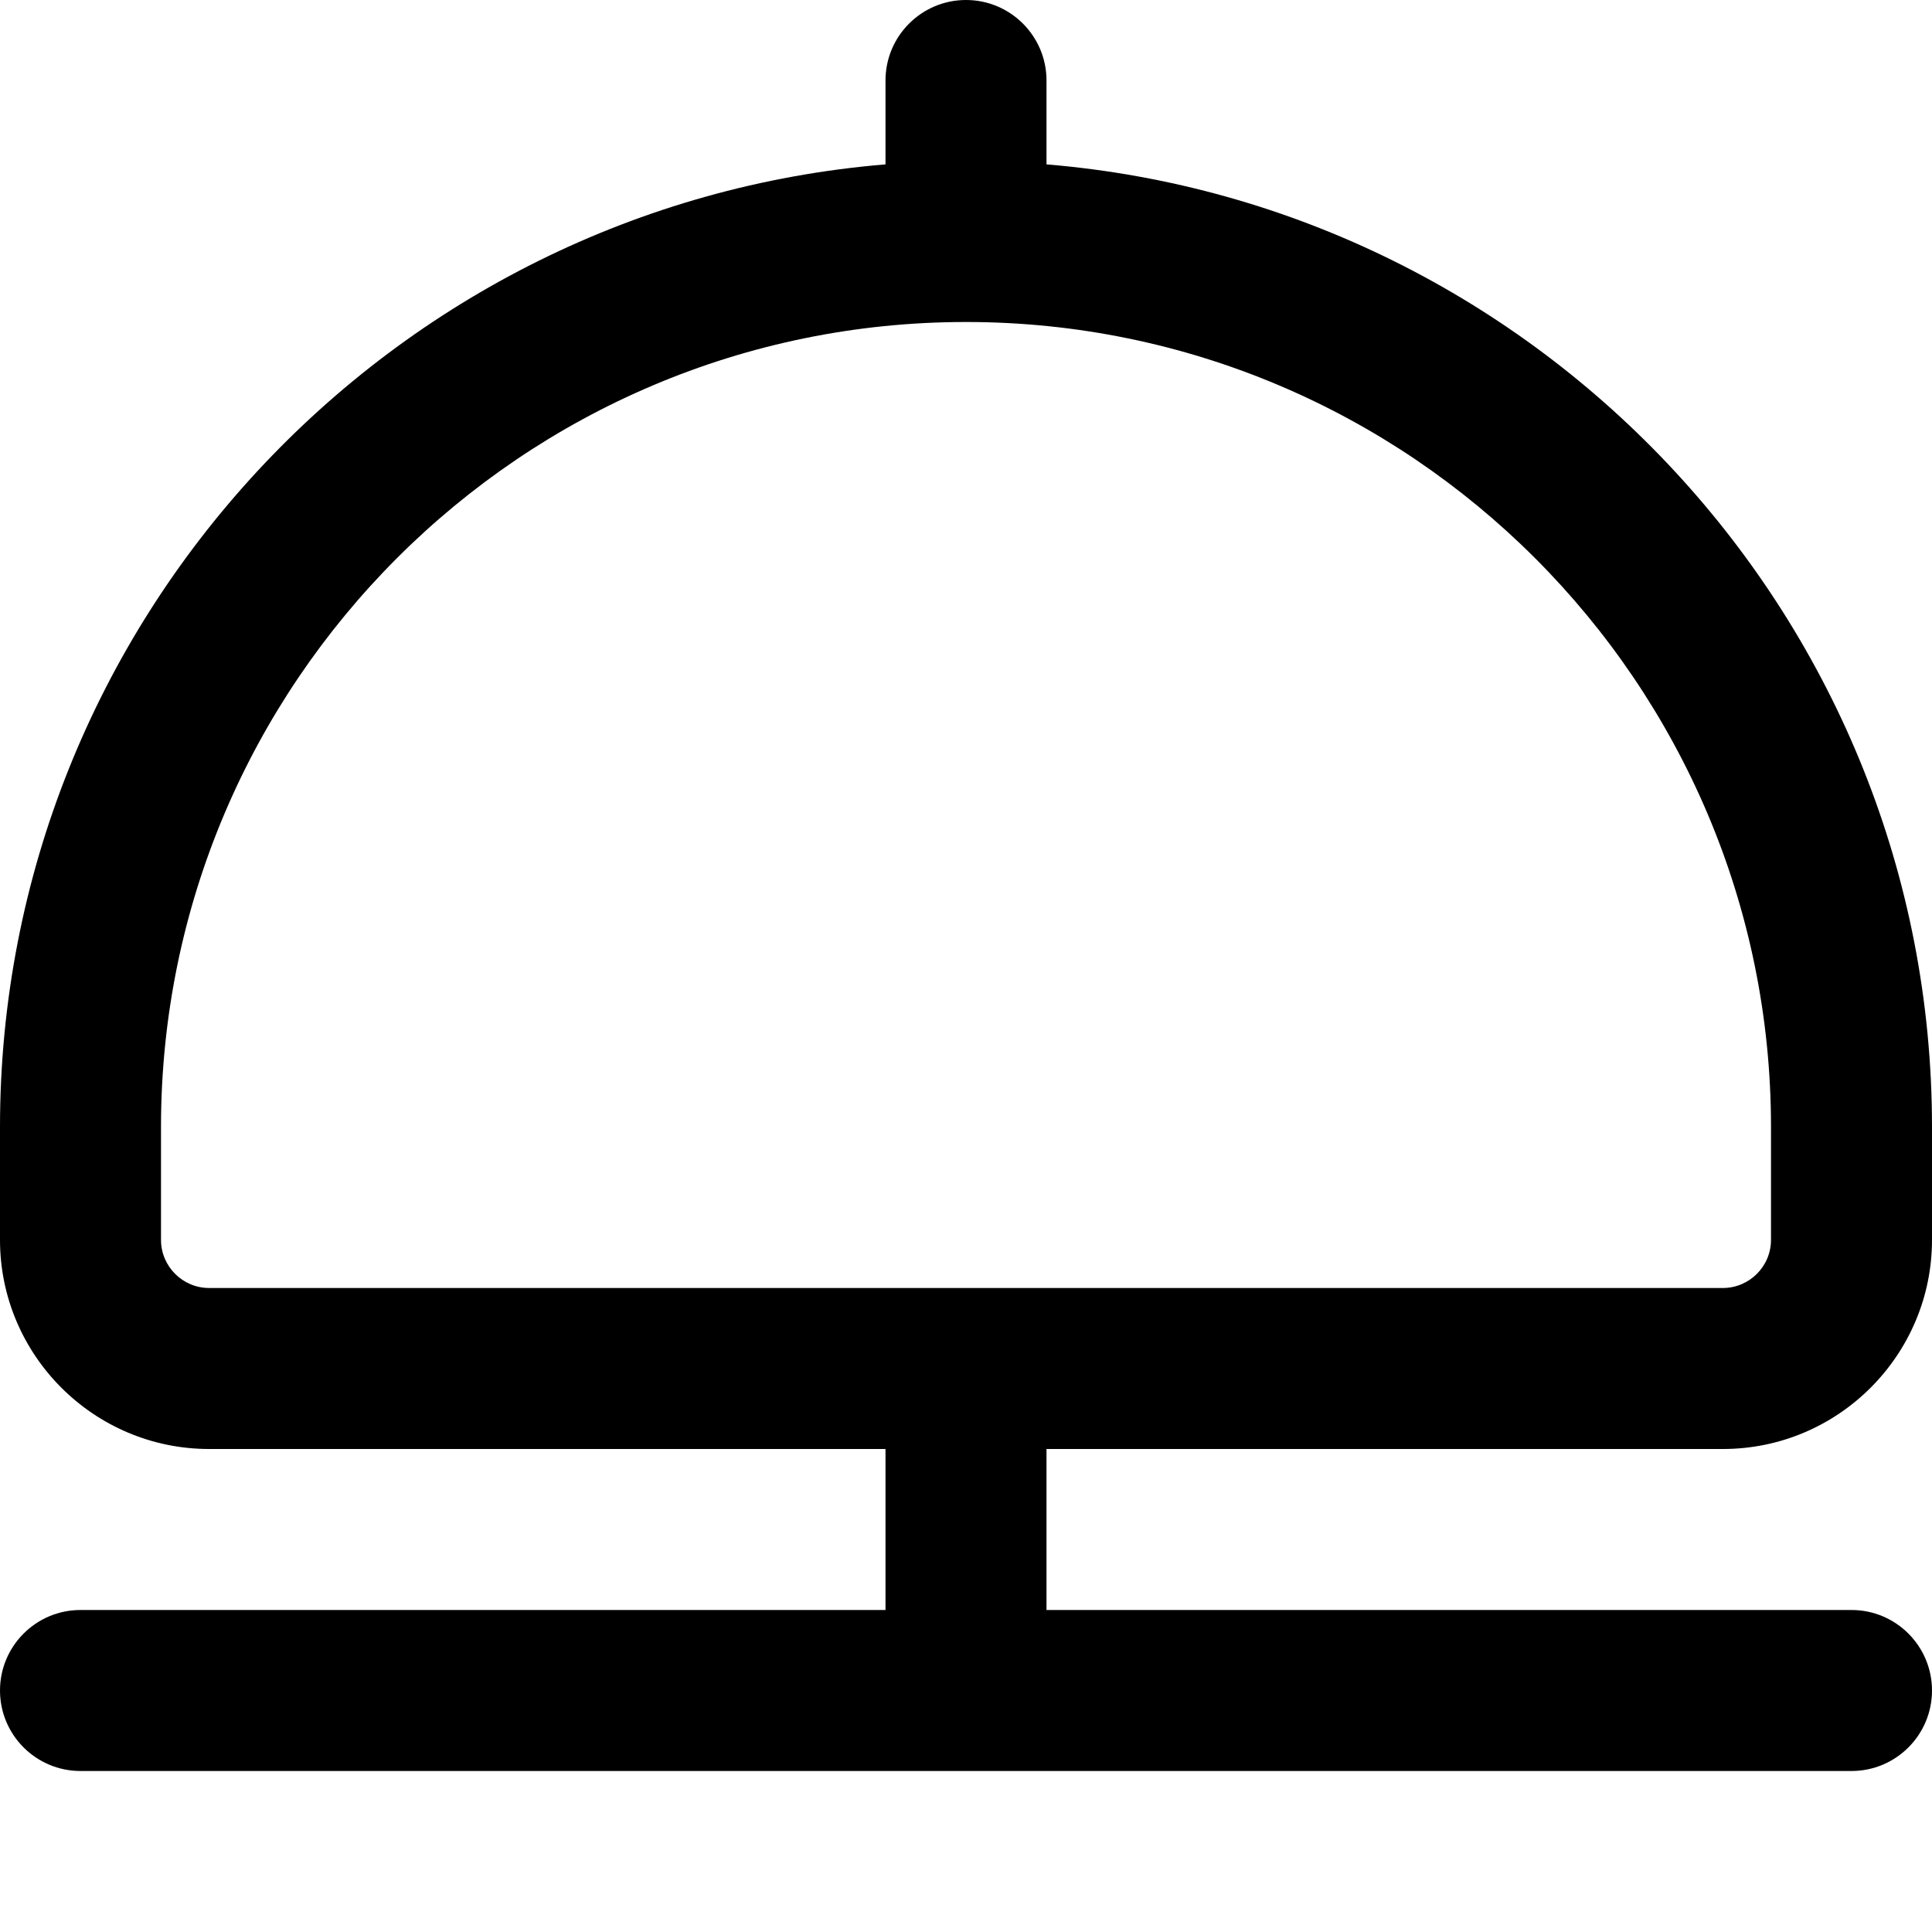 <?xml version="1.0" encoding="UTF-8"?>
<svg xmlns="http://www.w3.org/2000/svg" id="Layer_1" data-name="Layer 1" viewBox="0 0 24 24" width="512" height="512"><path d="m21.402,18c1.433,0,2.598-1.166,2.598-2.598v-1.402c0-6.28-4.849-11.448-11-11.958v-1.042c0-.552-.448-1-1-1s-1,.448-1,1v1.042C4.849,2.552,0,7.72,0,14v1.402c0,1.433,1.166,2.598,2.598,2.598h8.402v2H1c-.552,0-1,.448-1,1s.448,1,1,1h22c.552,0,1-.448,1-1s-.448-1-1-1h-10v-2h8.402ZM2,15.402v-1.402c0-5.514,4.486-10,10-10s10,4.486,10,10v1.402c0,.33-.269.598-.598.598H2.598c-.33,0-.598-.269-.598-.598Z"/></svg>
